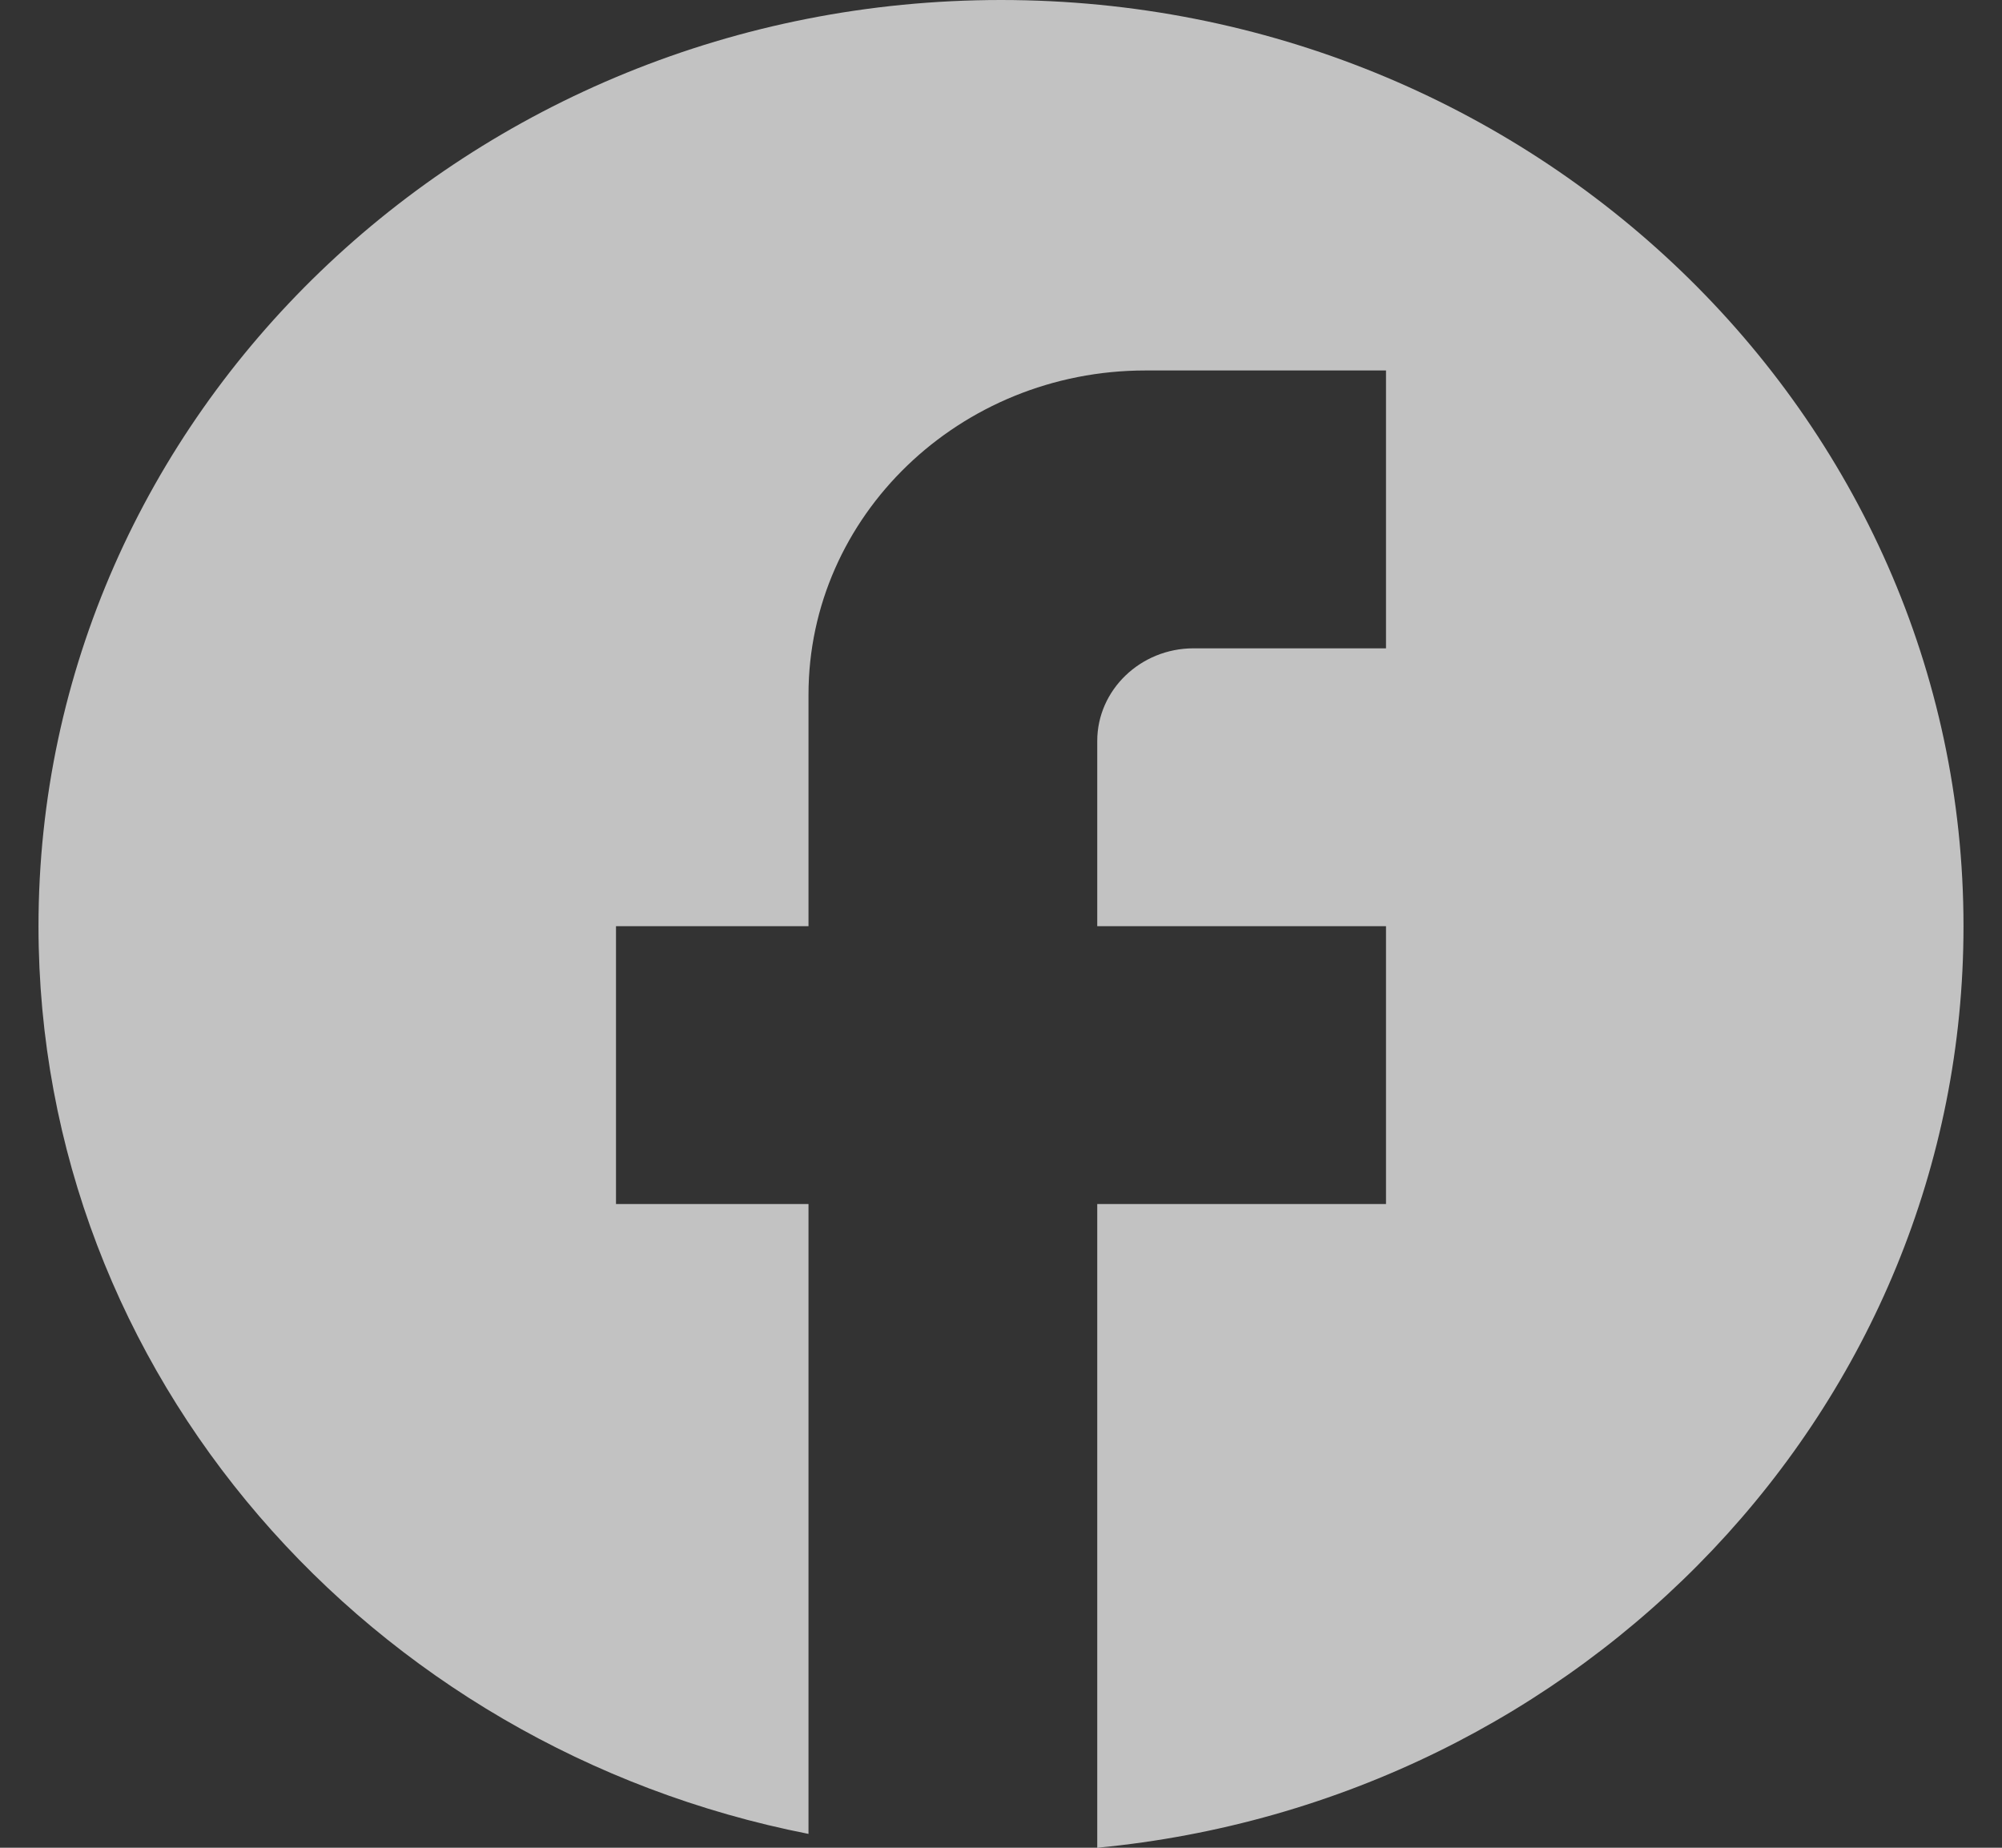 <svg width="26" height="24" viewBox="0 0 26 24" fill="none" xmlns="http://www.w3.org/2000/svg">
<rect x="0" y="0" width="26" height="24" fill="#333333" stroke="none"/>
<path d="M25.5 12.03C25.5 5.389 19.9 0 13 0C6.1 0 0.5 5.389 0.5 12.03C0.5 17.853 4.8 22.701 10.5 23.82V15.639H8V12.03H10.5V9.023C10.5 6.701 12.463 4.812 14.875 4.812H18V8.421H15.5C14.812 8.421 14.25 8.962 14.25 9.624V12.03H18V15.639H14.25V24C20.562 23.398 25.5 18.274 25.5 12.03Z" fill="white" fill-opacity="0.7"/>
</svg>
